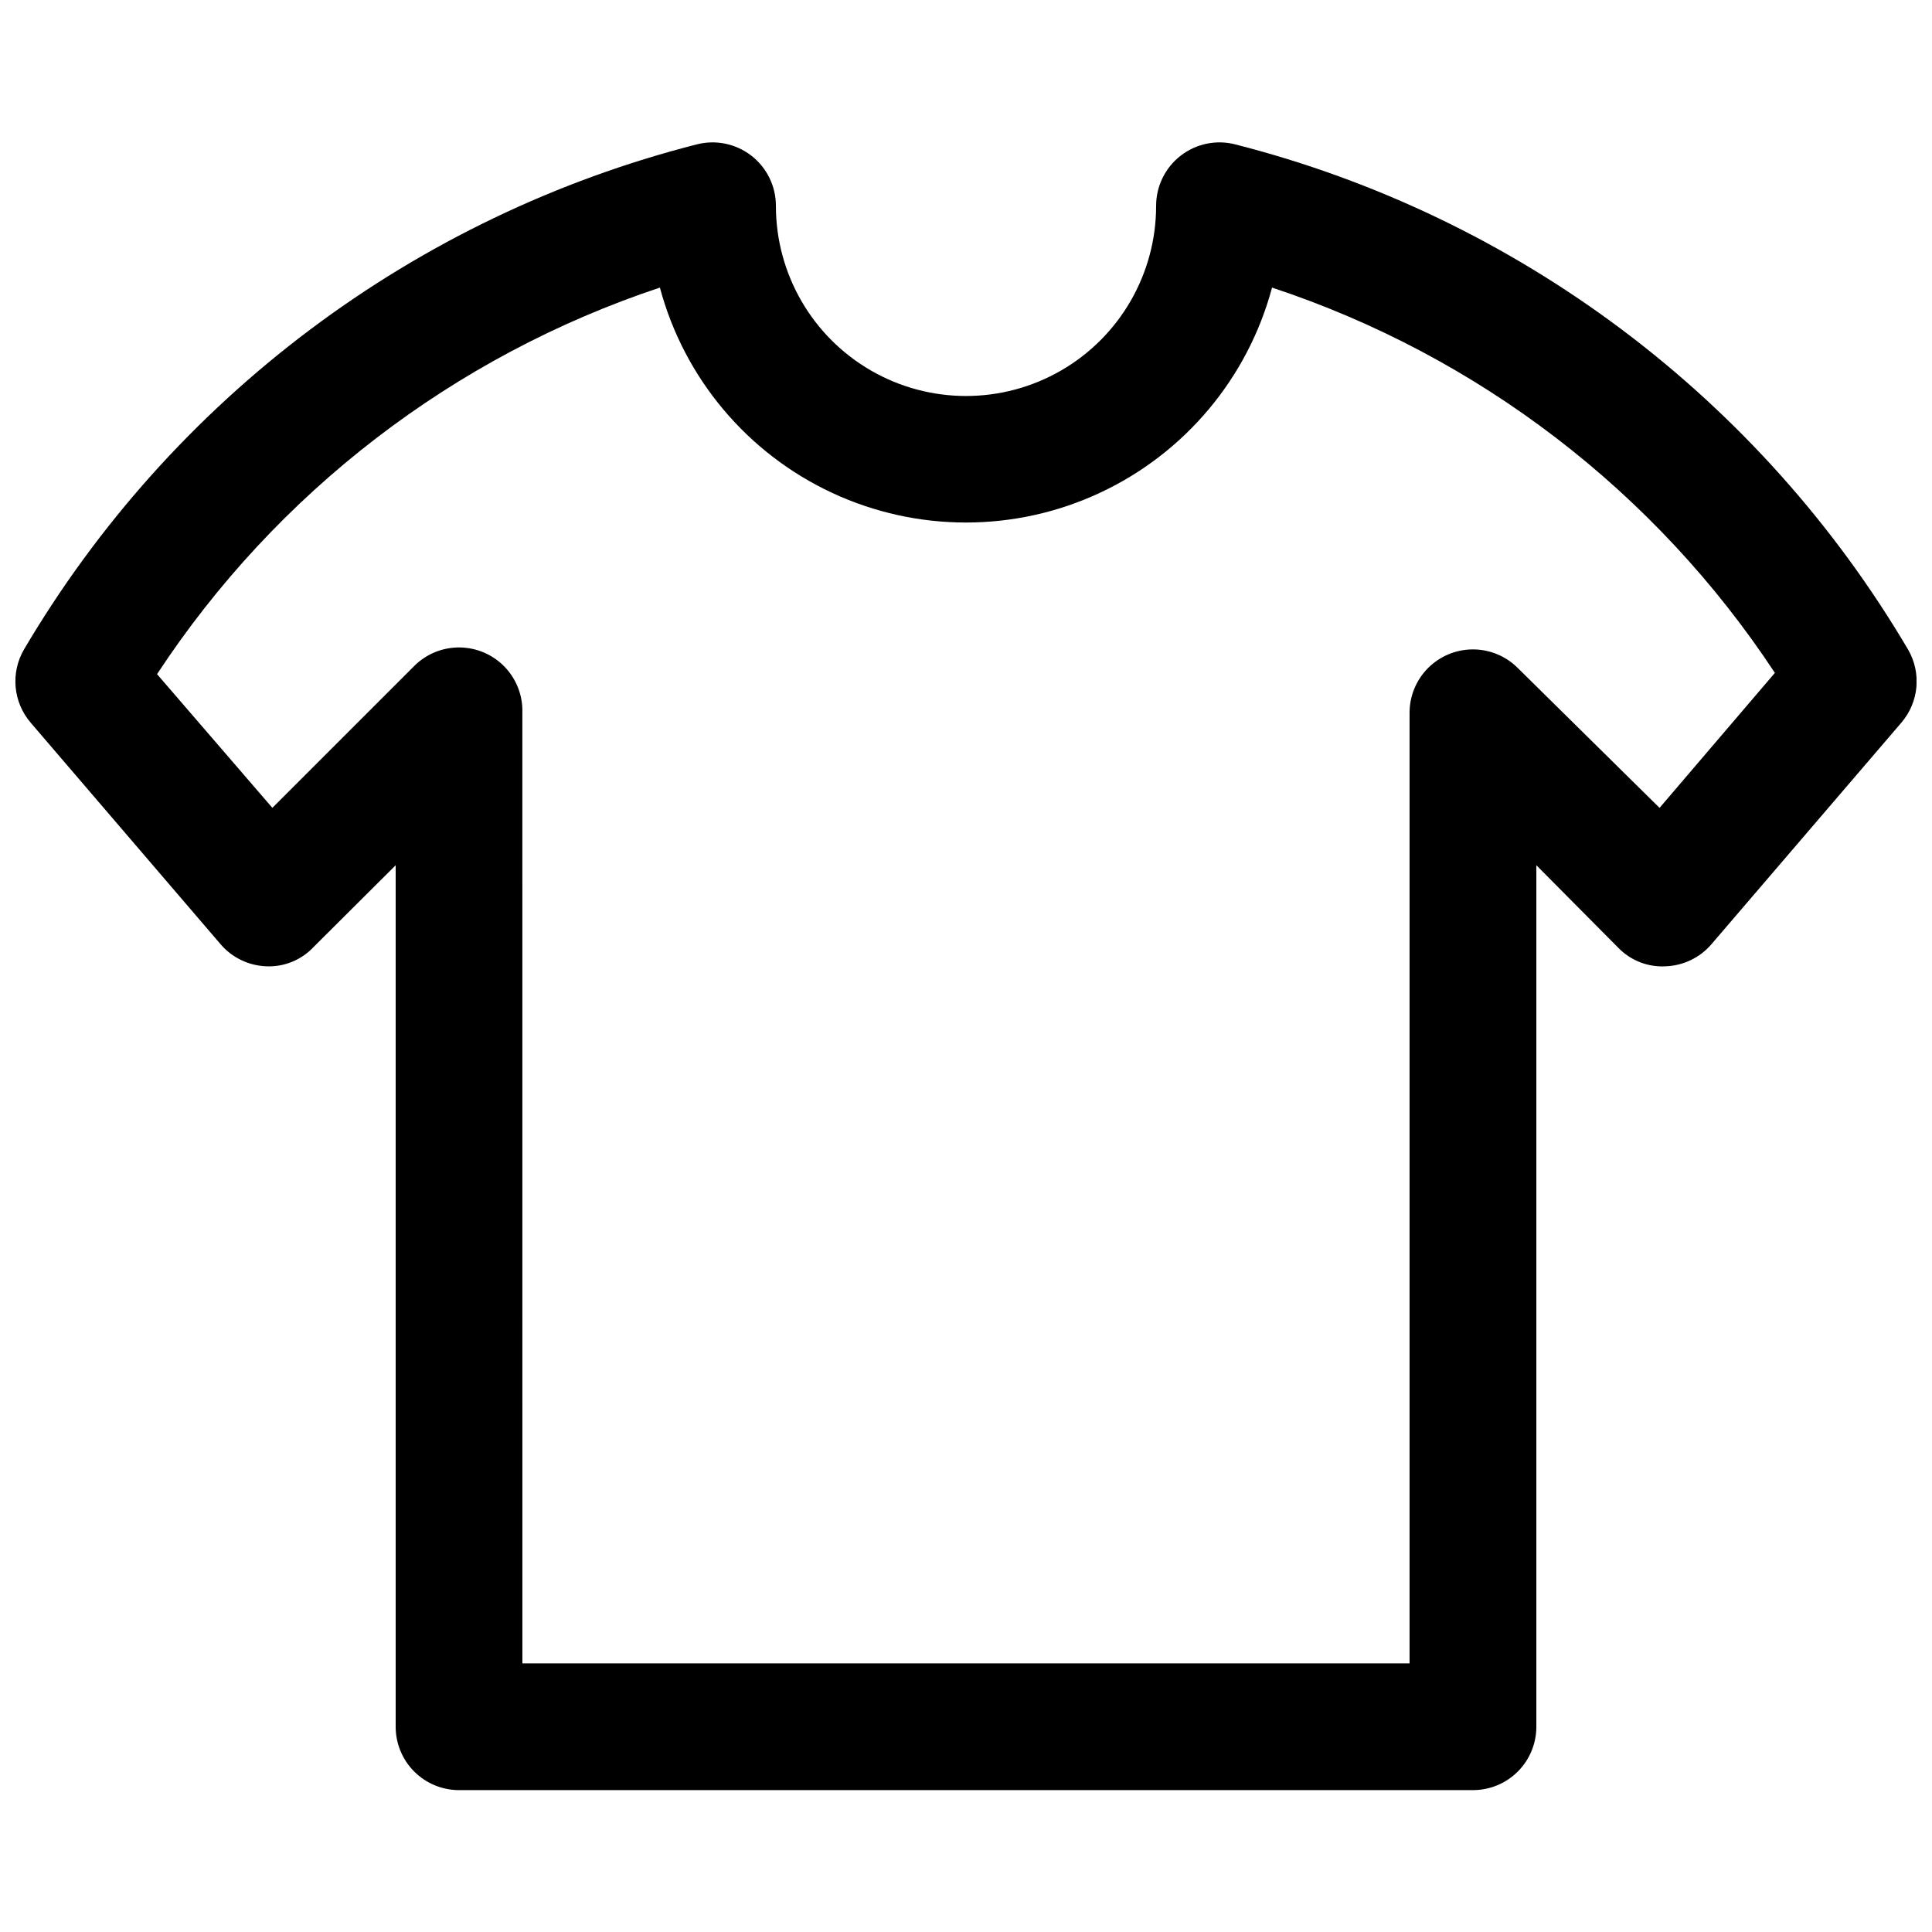 <?xml version="1.0" encoding="UTF-8"?>
<!-- The Best Svg Icon site in the world: iconSvg.co, Visit us! https://iconsvg.co -->
<svg width="800px" height="800px" version="1.1" viewBox="144 144 512 512" xmlns="http://www.w3.org/2000/svg">
 <defs>
  <clipPath id="a">
   <path d="m148.09 181h503.81v438h-503.81z"/>
  </clipPath>
 </defs>
 <g clip-path="url(#a)">
  <path d="m534.35 618.4h-268.7c-4.453 0-8.727-1.77-11.875-4.918-3.148-3.148-4.918-7.422-4.918-11.875v-228.31l-21.746 21.664c-3.227 3.449-7.797 5.316-12.512 5.121-4.66-0.168-9.043-2.266-12.094-5.793l-50.383-58.777h0.004c-2.273-2.648-3.664-5.941-3.981-9.418-0.316-3.477 0.457-6.965 2.215-9.98 19.426-32.957 45.176-61.75 75.77-84.723 30.594-22.969 65.426-39.664 102.5-49.121 5.035-1.301 10.387-0.195 14.496 2.992 4.106 3.188 6.504 8.098 6.496 13.297 0 18 9.602 34.633 25.191 43.633 15.586 9 34.793 9 50.379 0 15.59-9 25.191-25.633 25.191-43.633-0.008-5.199 2.391-10.109 6.5-13.297 4.106-3.188 9.457-4.293 14.492-2.992 37.07 9.457 71.902 26.152 102.5 49.121 30.594 22.973 56.344 51.766 75.77 84.723 1.758 3.016 2.531 6.504 2.219 9.98-0.316 3.477-1.711 6.769-3.984 9.418l-50.383 58.777h0.004c-3.051 3.527-7.434 5.625-12.09 5.793-4.68 0.262-9.242-1.516-12.512-4.871l-21.75-21.914v228.31c0 4.453-1.77 8.727-4.918 11.875-3.148 3.148-7.422 4.918-11.875 4.918zm-251.91-33.586h235.11v-251.91c-0.004-4.449 1.758-8.719 4.898-11.867 3.144-3.152 7.406-4.93 11.855-4.938 4.449-0.012 8.723 1.746 11.879 4.883l37.617 37.113 30.562-35.77h0.004c-31.668-48.059-78.617-84.031-133.26-102.11-6.422 23.98-23.121 43.895-45.621 54.387-22.5 10.496-48.488 10.496-70.988 0-22.5-10.492-39.199-30.406-45.617-54.387-54.676 18.188-101.62 54.281-133.26 102.44l30.562 35.434 37.617-37.617c3.199-3.184 7.539-4.945 12.051-4.891 4.508 0.055 8.809 1.918 11.926 5.176 3.121 3.258 4.801 7.633 4.656 12.141z"/>
 </g>
</svg>